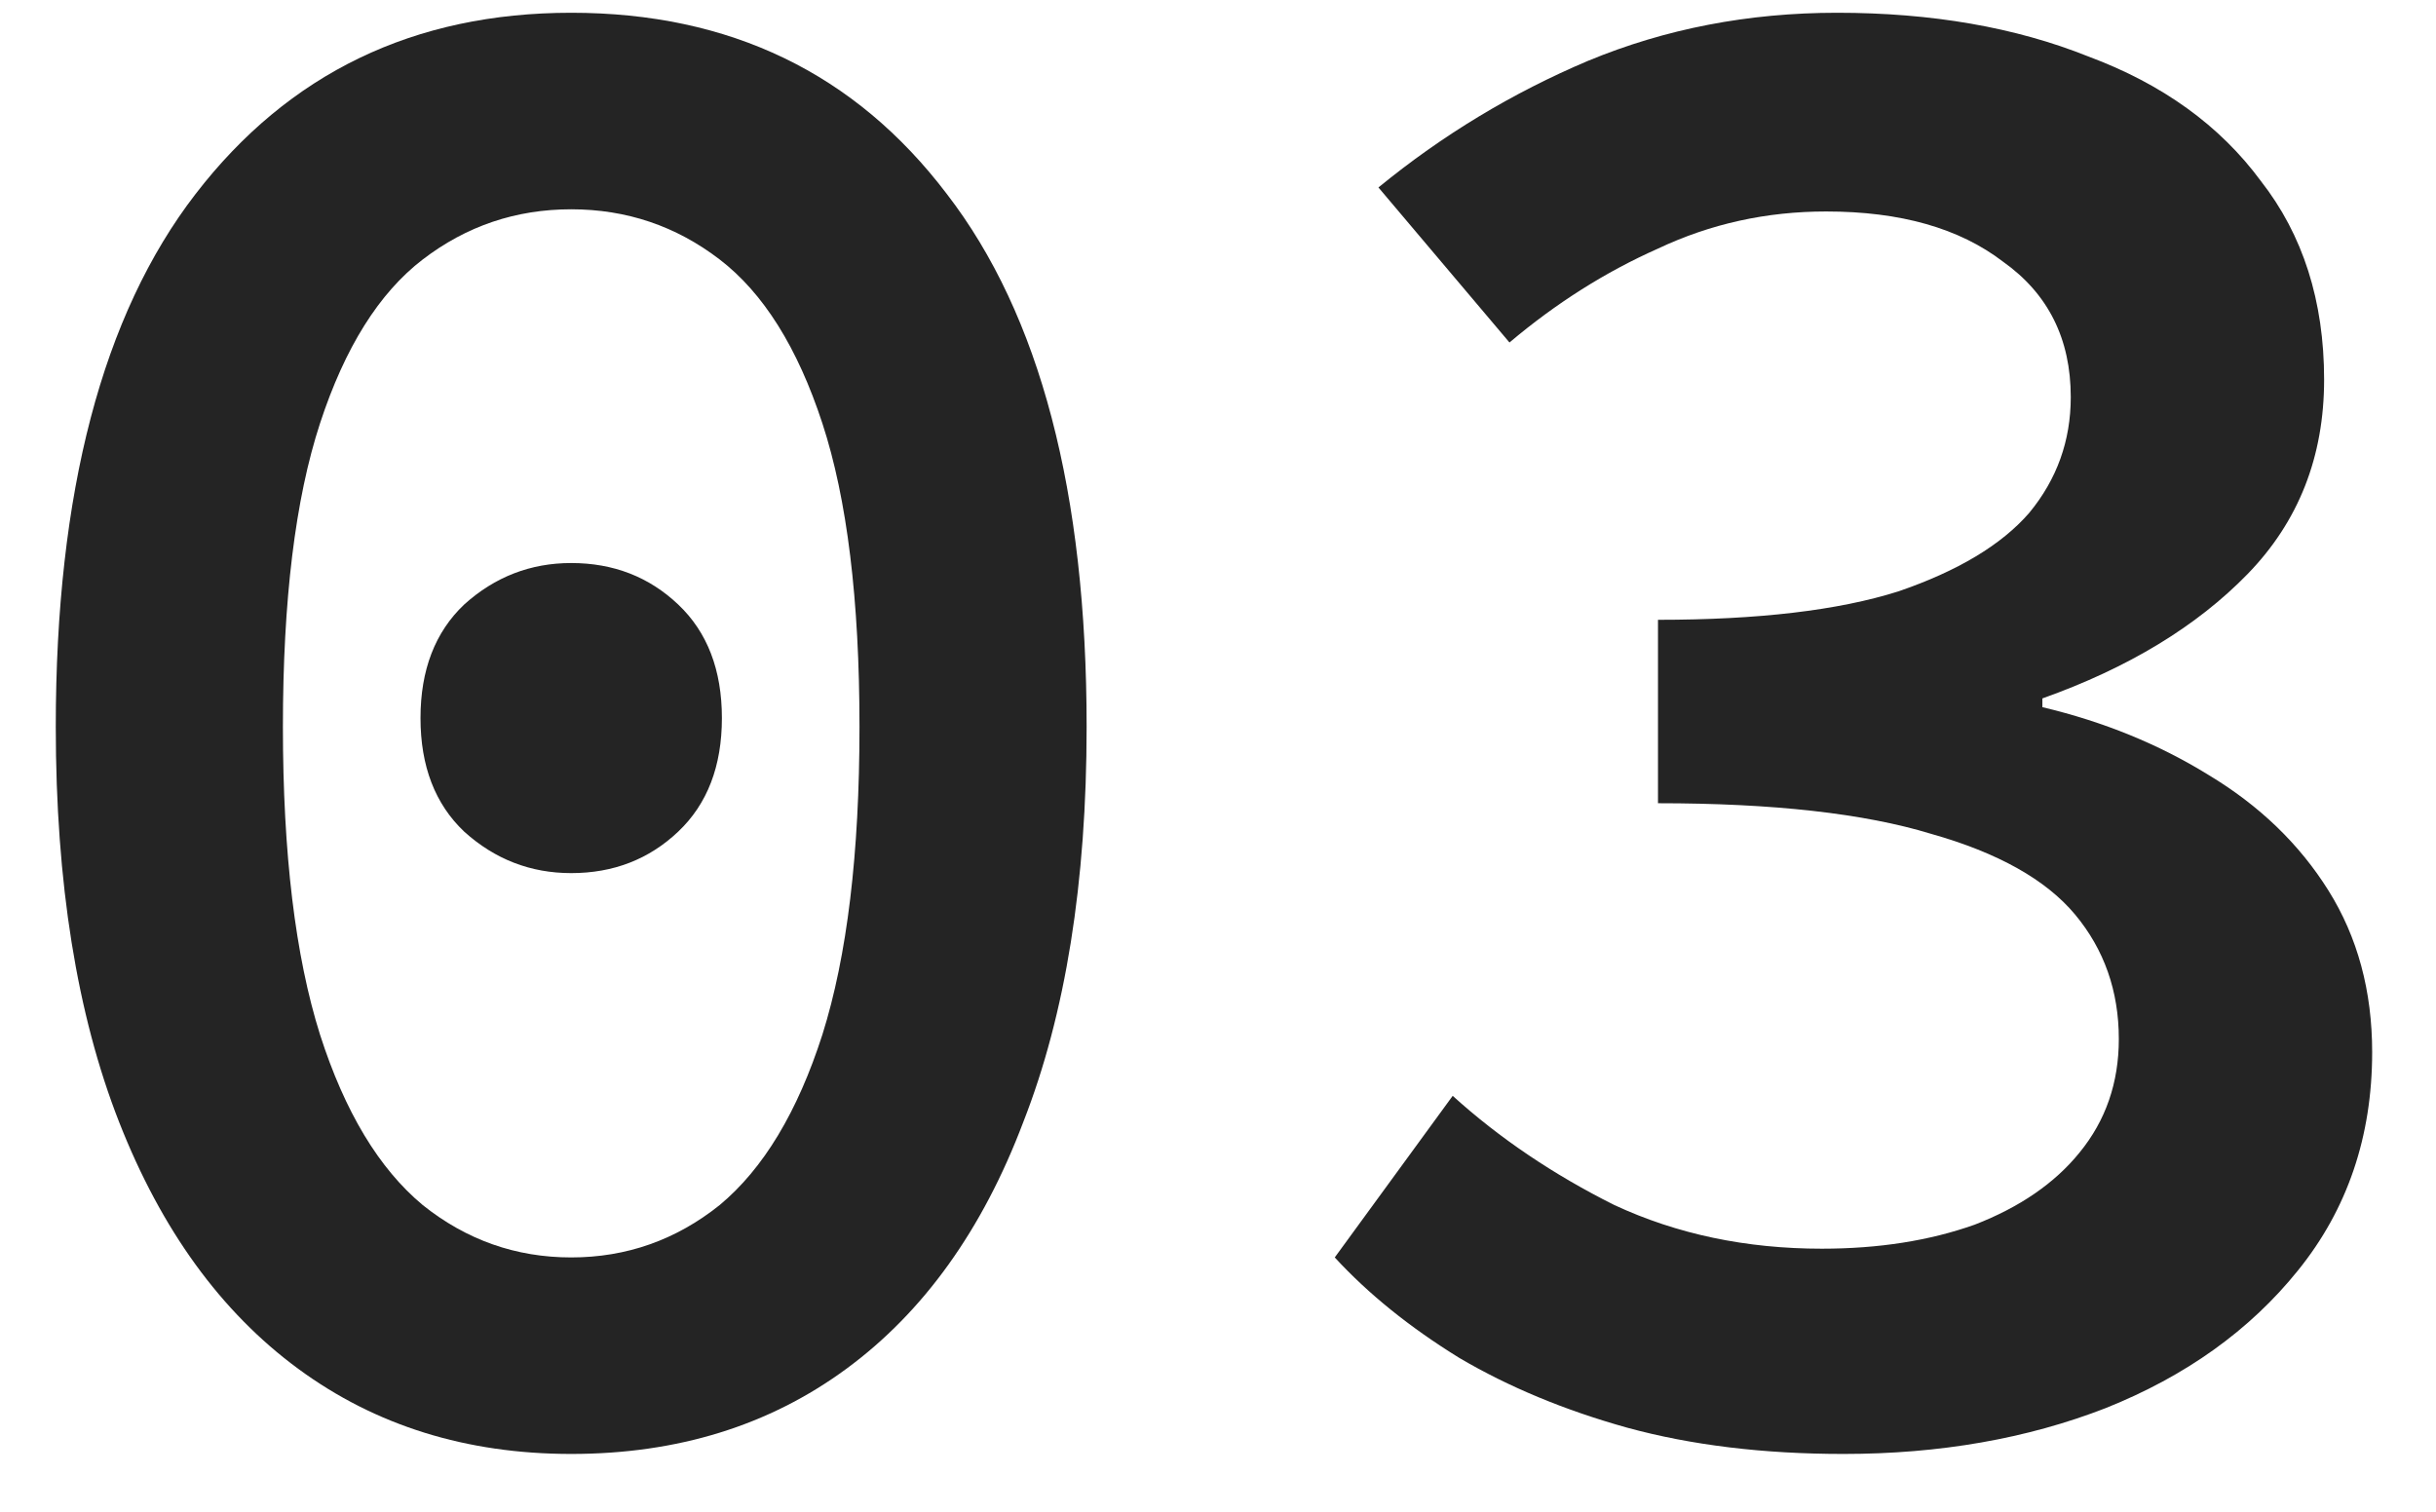 <?xml version="1.0" encoding="UTF-8"?> <svg xmlns="http://www.w3.org/2000/svg" width="29" height="18" viewBox="0 0 29 18" fill="none"> <path d="M6.8 17.312C5.552 17.312 4.469 16.974 3.55 16.298C2.631 15.622 1.921 14.643 1.418 13.36C0.915 12.077 0.664 10.509 0.664 8.654C0.664 5.863 1.219 3.749 2.328 2.31C3.437 0.871 4.928 0.152 6.8 0.152C8.689 0.152 10.18 0.871 11.272 2.31C12.381 3.749 12.936 5.863 12.936 8.654C12.936 10.509 12.685 12.077 12.182 13.36C11.697 14.643 10.995 15.622 10.076 16.298C9.157 16.974 8.065 17.312 6.8 17.312ZM6.8 14.972C7.459 14.972 8.048 14.764 8.568 14.348C9.088 13.915 9.495 13.239 9.79 12.32C10.085 11.384 10.232 10.162 10.232 8.654C10.232 7.146 10.085 5.941 9.79 5.04C9.495 4.139 9.088 3.489 8.568 3.09C8.048 2.691 7.459 2.492 6.8 2.492C6.141 2.492 5.552 2.691 5.032 3.09C4.512 3.489 4.105 4.139 3.81 5.04C3.515 5.941 3.368 7.146 3.368 8.654C3.368 10.162 3.515 11.384 3.81 12.32C4.105 13.239 4.512 13.915 5.032 14.348C5.552 14.764 6.141 14.972 6.8 14.972ZM6.8 10.396C6.315 10.396 5.89 10.231 5.526 9.902C5.179 9.573 5.006 9.122 5.006 8.55C5.006 7.978 5.179 7.527 5.526 7.198C5.89 6.869 6.315 6.704 6.8 6.704C7.303 6.704 7.727 6.869 8.074 7.198C8.421 7.527 8.594 7.978 8.594 8.55C8.594 9.122 8.421 9.573 8.074 9.902C7.727 10.231 7.303 10.396 6.8 10.396Z" fill="#242424"></path> <path d="M21.948 17.312C20.994 17.312 20.137 17.208 19.374 17C18.628 16.792 17.961 16.515 17.372 16.168C16.782 15.804 16.288 15.405 15.89 14.972L17.294 13.048C17.849 13.551 18.49 13.984 19.218 14.348C19.963 14.695 20.787 14.868 21.688 14.868C22.364 14.868 22.971 14.773 23.508 14.582C24.045 14.374 24.461 14.088 24.756 13.724C25.068 13.343 25.224 12.892 25.224 12.372C25.224 11.8 25.05 11.306 24.704 10.89C24.357 10.474 23.785 10.153 22.988 9.928C22.191 9.685 21.107 9.564 19.738 9.564V7.38C20.934 7.38 21.887 7.267 22.598 7.042C23.308 6.799 23.828 6.487 24.158 6.106C24.487 5.707 24.652 5.248 24.652 4.728C24.652 4.035 24.383 3.497 23.846 3.116C23.326 2.717 22.624 2.518 21.74 2.518C21.029 2.518 20.362 2.665 19.738 2.96C19.114 3.237 18.524 3.61 17.97 4.078L16.41 2.232C17.172 1.608 18.005 1.105 18.906 0.724C19.825 0.343 20.812 0.152 21.87 0.152C22.997 0.152 23.993 0.325 24.86 0.672C25.744 1.001 26.428 1.495 26.914 2.154C27.416 2.795 27.668 3.584 27.668 4.52C27.668 5.439 27.364 6.21 26.758 6.834C26.151 7.458 25.337 7.952 24.314 8.316V8.42C25.042 8.593 25.701 8.862 26.29 9.226C26.896 9.59 27.373 10.049 27.72 10.604C28.067 11.159 28.24 11.8 28.24 12.528C28.24 13.533 27.945 14.4 27.356 15.128C26.784 15.839 26.021 16.385 25.068 16.766C24.132 17.13 23.092 17.312 21.948 17.312Z" fill="#242424"></path> </svg> 